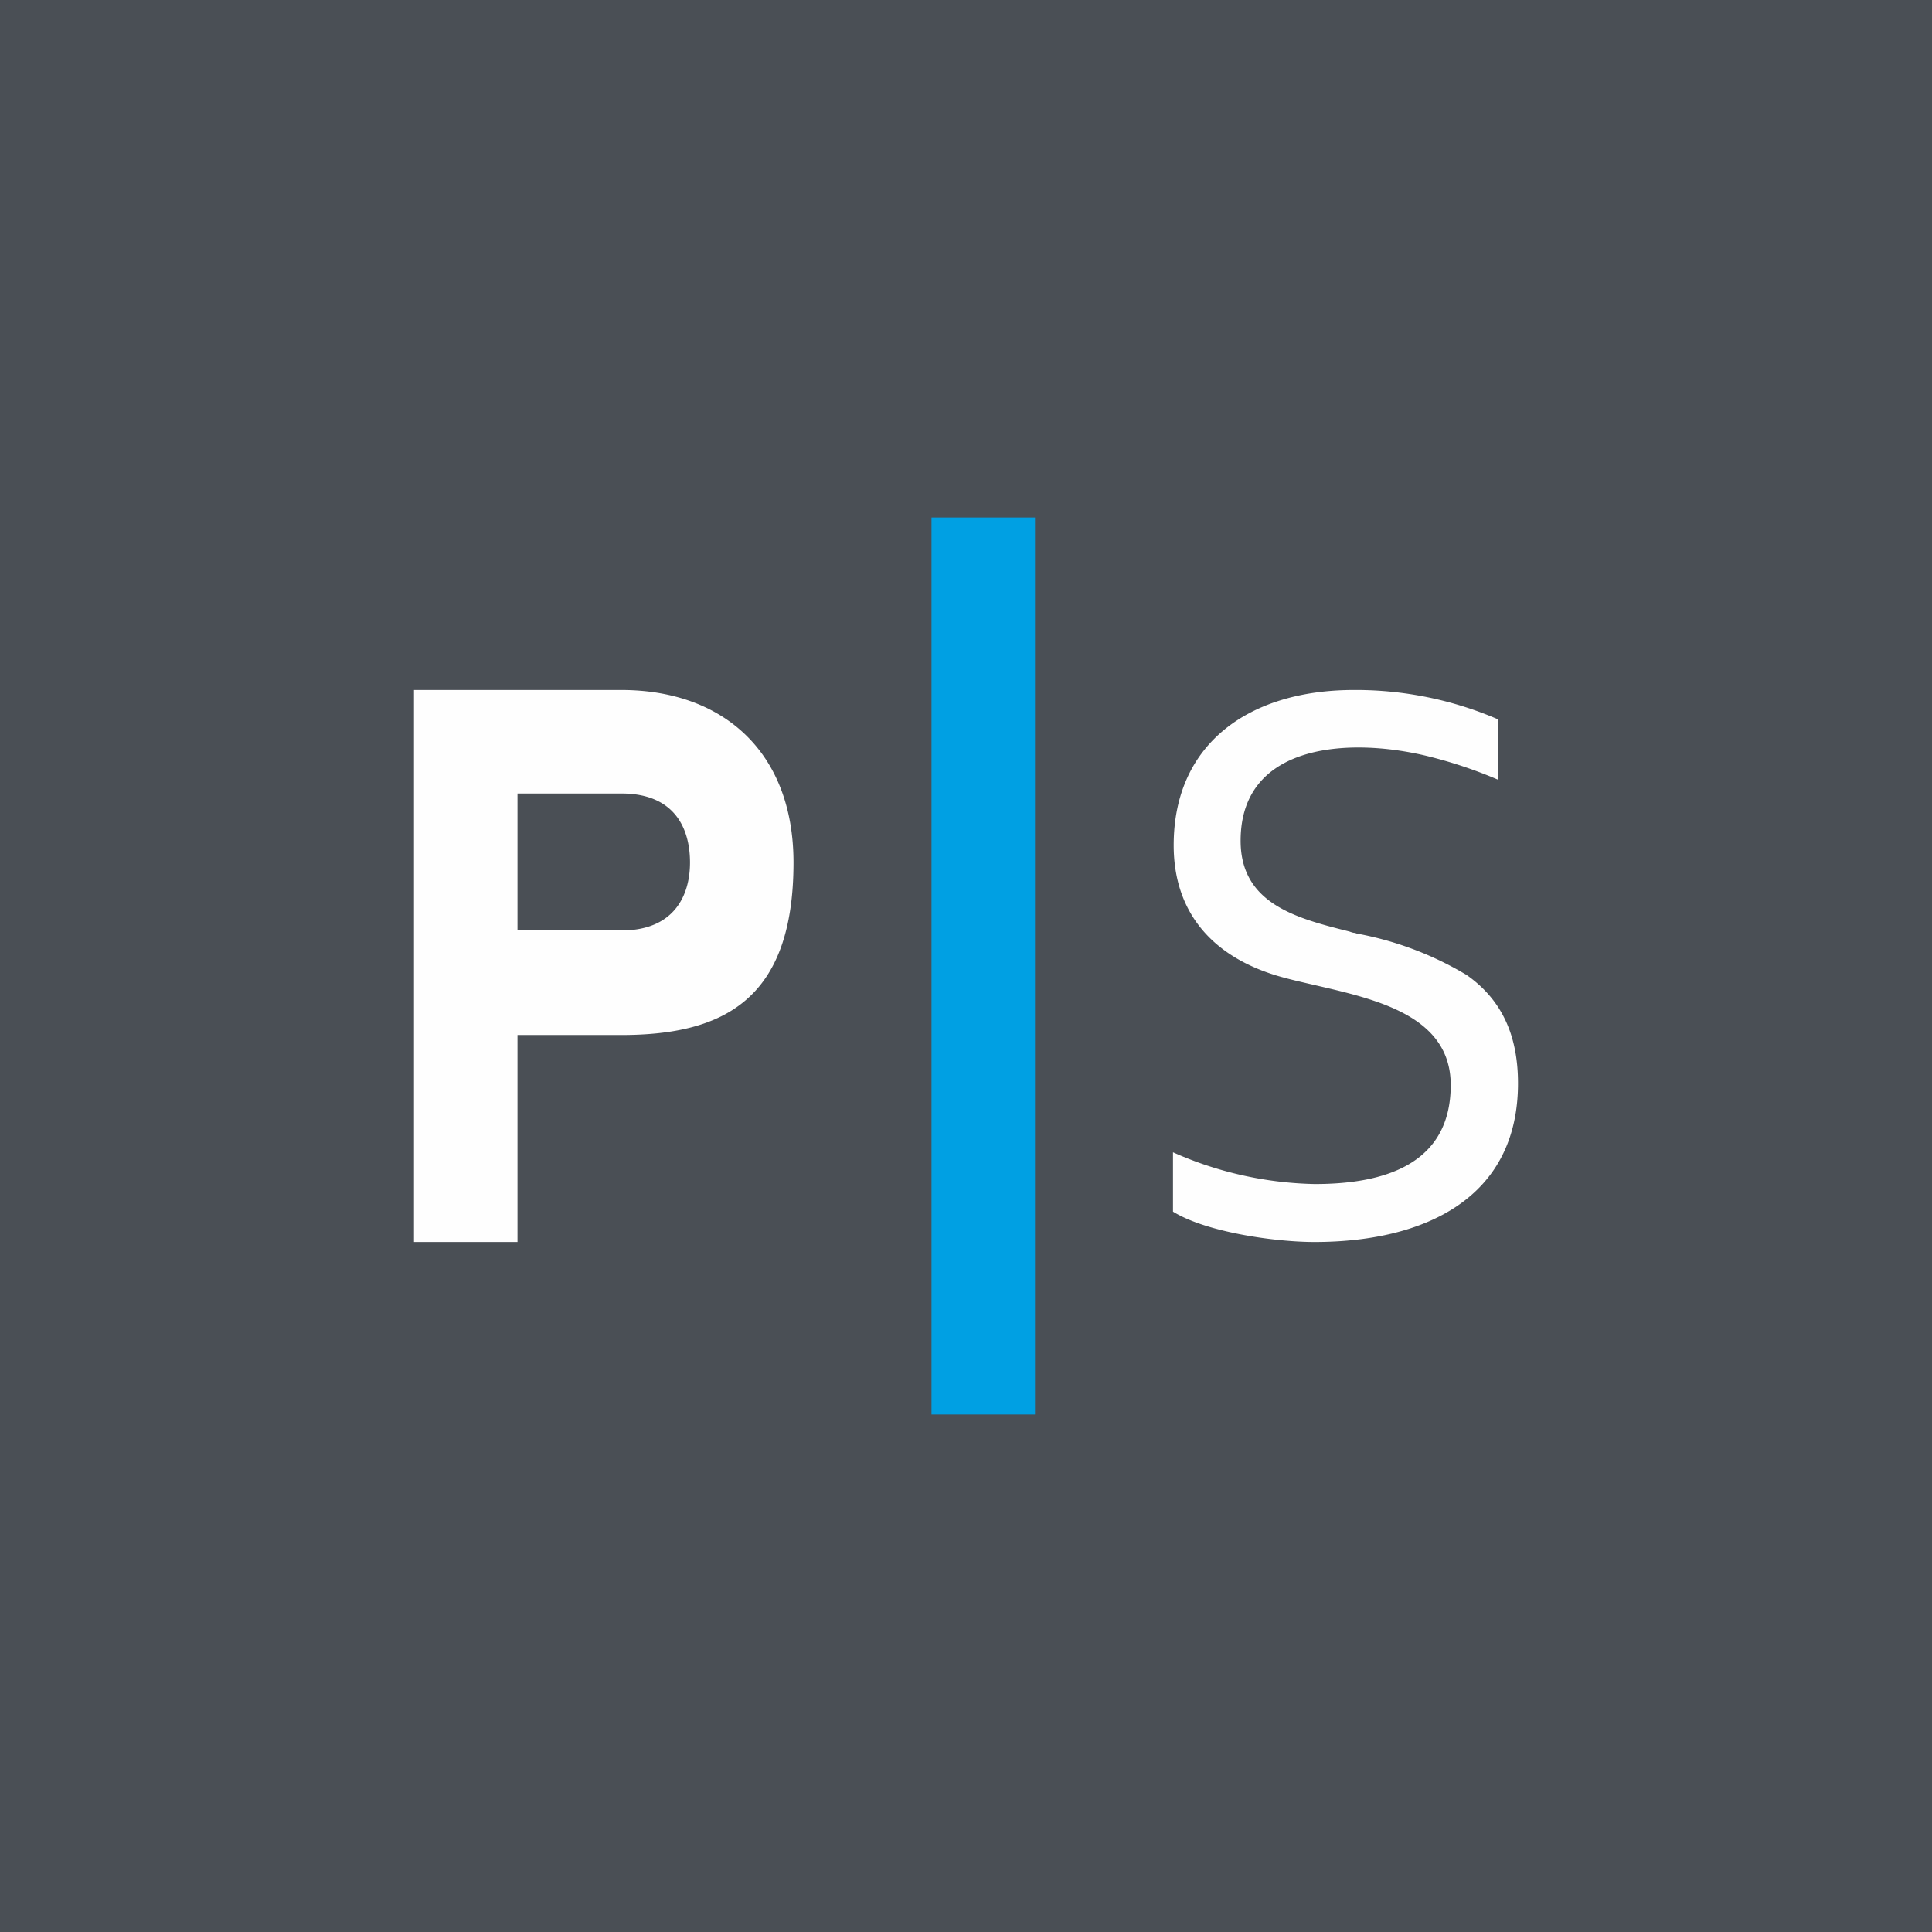 <!-- by Finnhub --><svg xmlns="http://www.w3.org/2000/svg" width="56" height="56" viewBox="0 0 56 56"><path fill="#4A4F55" d="M0 0h56v56H0z"/><path d="M30 15h-3v26h3V15Z" fill="#00A0E3"/><path d="M12 20v16h3v-6h3.01C21 30 23 28.95 23 25c0-3.2-2.04-5-4.99-5H12Zm6.01 6.97H15V23h3.01c1.56 0 1.99 1.03 1.99 2s-.47 1.97-1.99 1.97Zm21.1.03c-1.52-.38-3.15-.8-3.15-2.63 0-2.89 3.28-3 5.51-2.43.67.17 1.32.39 1.95.66v-1.75a10.4 10.4 0 0 0-4.18-.85c-3 0-5.22 1.53-5.22 4.5 0 1.94 1.11 3.2 2.96 3.77.36.11.77.2 1.2.3 1.77.41 3.87.9 3.87 2.88 0 2.32-1.96 2.87-3.94 2.87A10.59 10.59 0 0 1 34 33.4v1.72c.97.6 2.97.88 4.1.88 3.18 0 5.9-1.26 5.9-4.6 0-1.27-.39-2.37-1.49-3.14a9.56 9.56 0 0 0-3.18-1.2l-.06-.02c-.05 0-.1-.02-.16-.04Z" fill="#FEFEFE"/></svg>